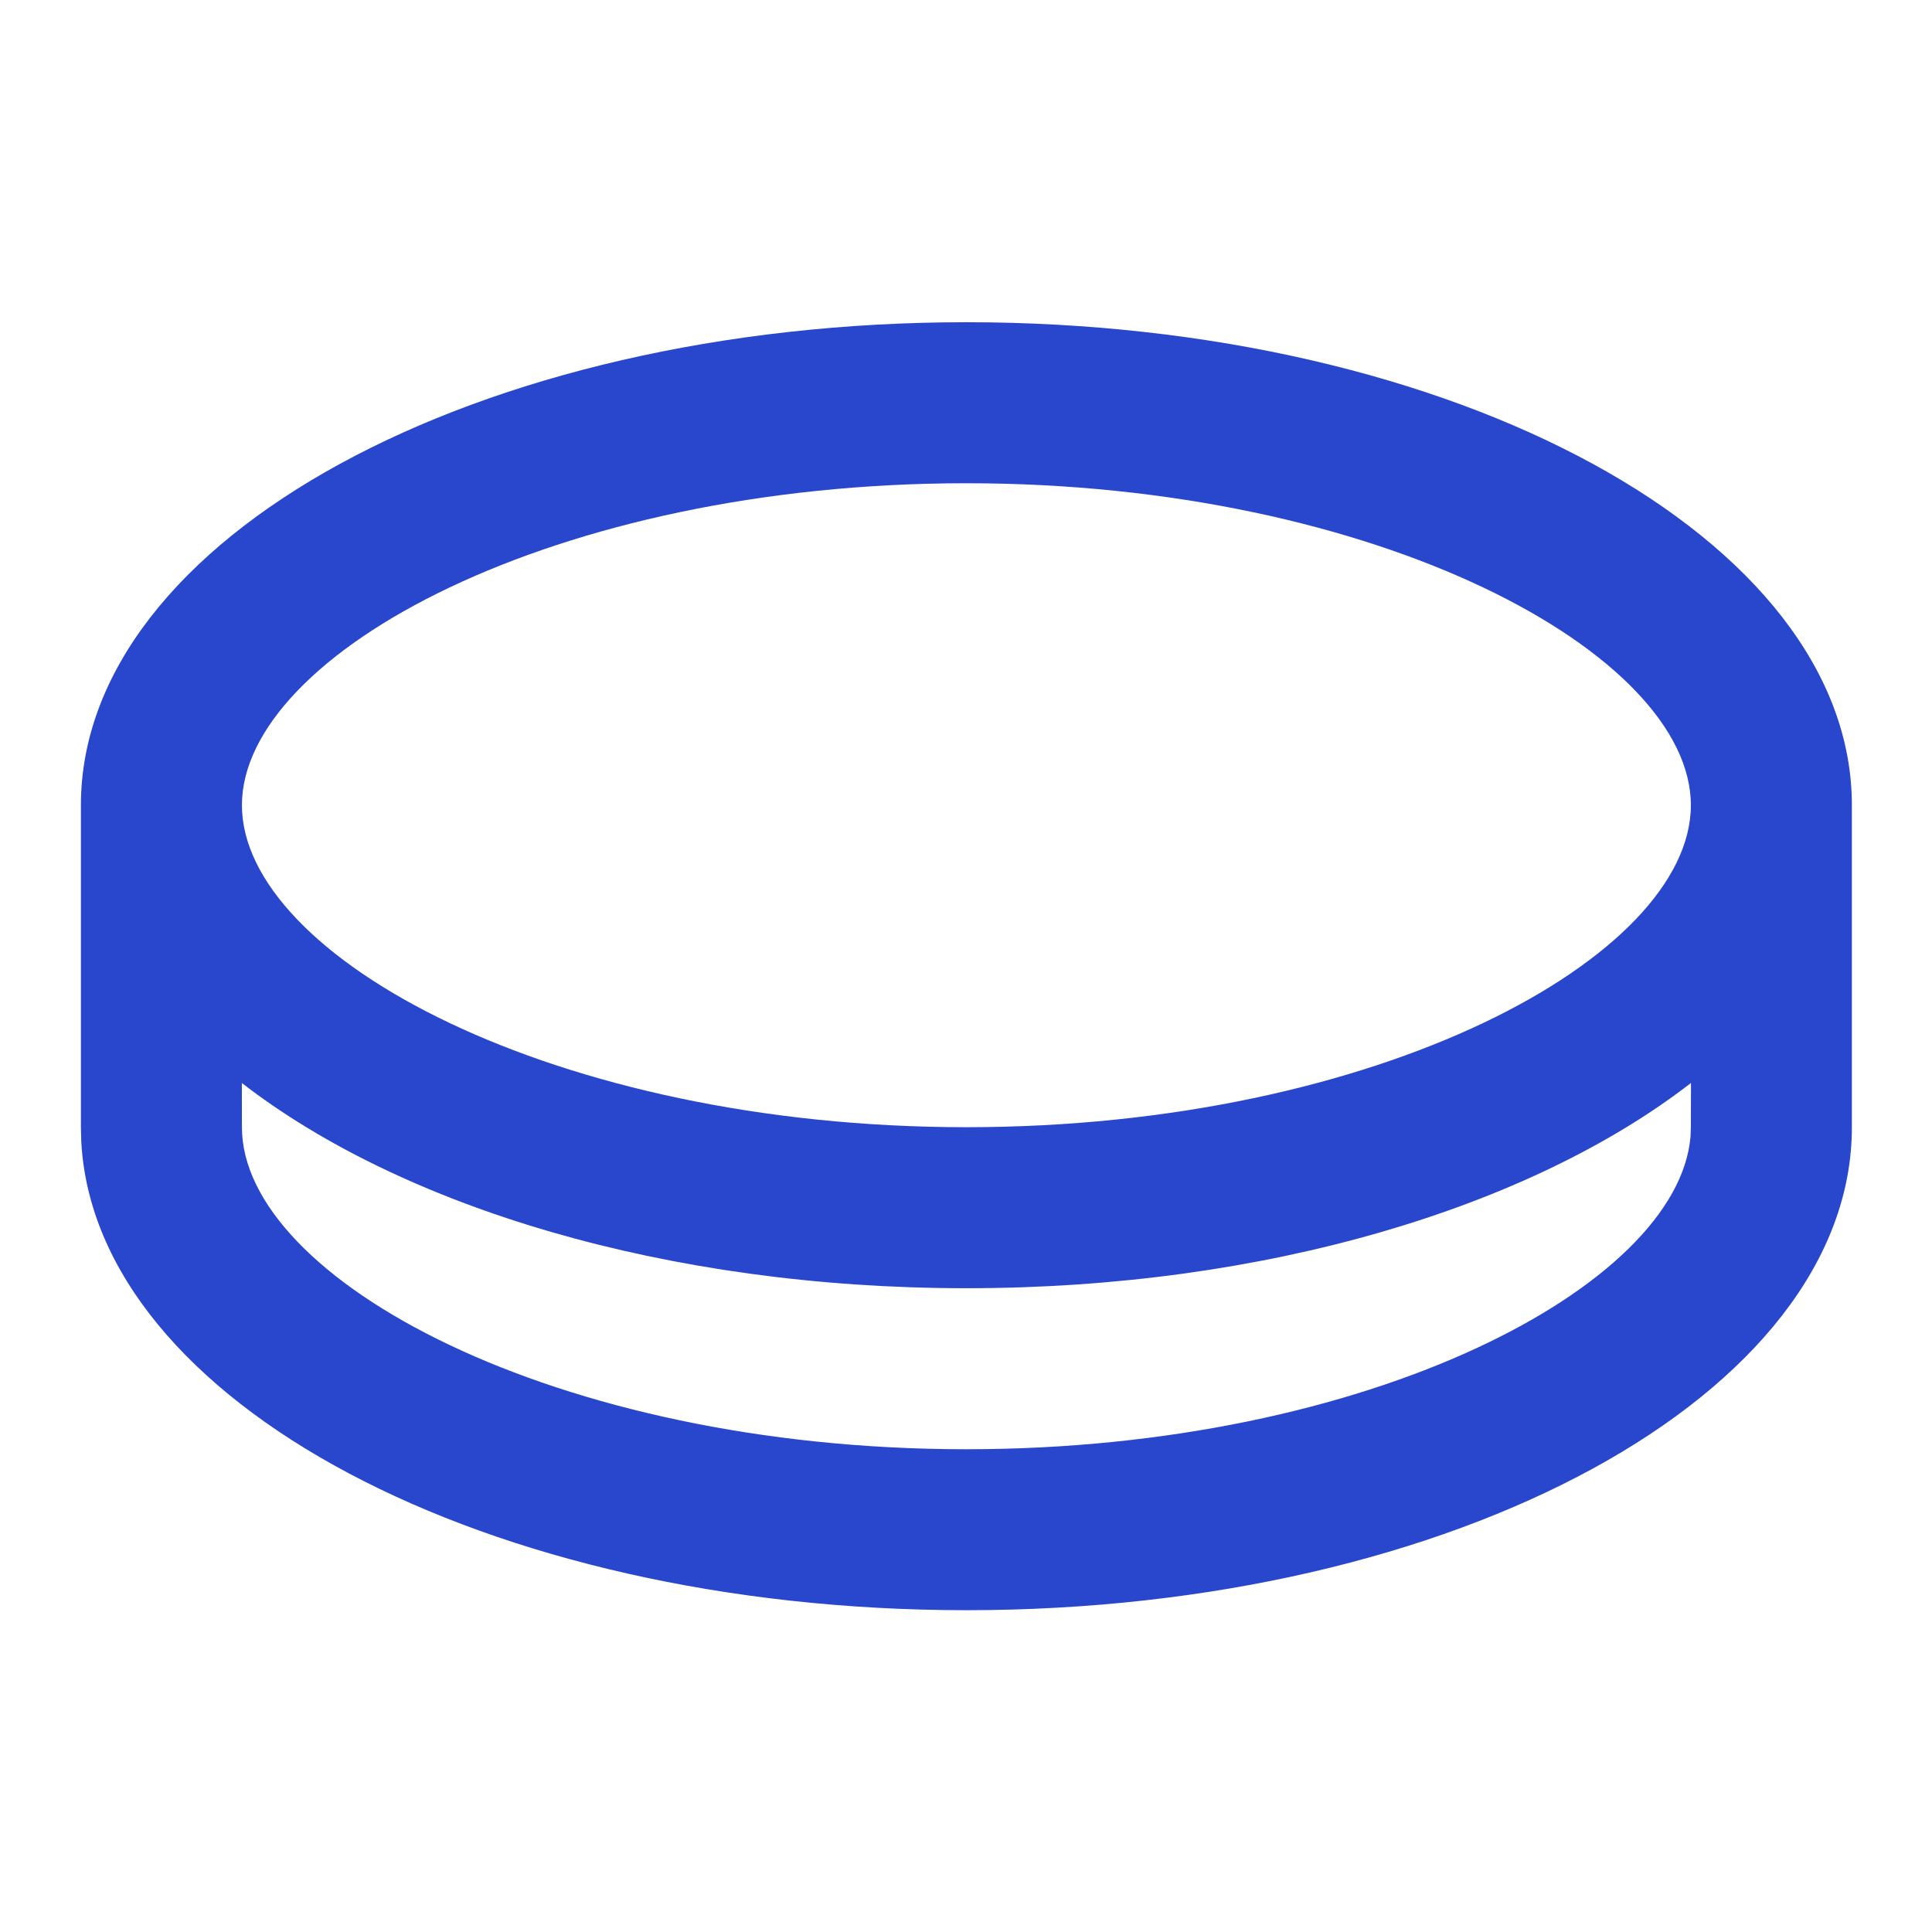 <svg width="32" height="32" viewBox="0 0 32 32" fill="none" xmlns="http://www.w3.org/2000/svg">
<path d="M16.006 5.337C24.107 5.337 30.673 8.919 30.673 13.337V18.67C30.673 23.089 24.107 26.67 16.006 26.67C8.051 26.67 1.575 23.215 1.346 18.906L1.34 18.67V13.337C1.34 8.919 7.906 5.337 16.006 5.337ZM16.006 21.337C11.046 21.337 6.66 19.994 4.006 17.938L4.007 18.67C4.007 21.18 9.183 24.004 16.006 24.004C22.688 24.004 27.79 21.296 28 18.828L28.006 18.67L28.008 17.937C25.354 19.993 20.968 21.337 16.006 21.337ZM16.006 8.004C9.183 8.004 4.007 10.828 4.007 13.337C4.007 15.847 9.183 18.67 16.006 18.67C22.83 18.67 28.006 15.847 28.006 13.337C28.006 10.828 22.83 8.004 16.006 8.004Z" fill="#2947CD"/>
</svg>
